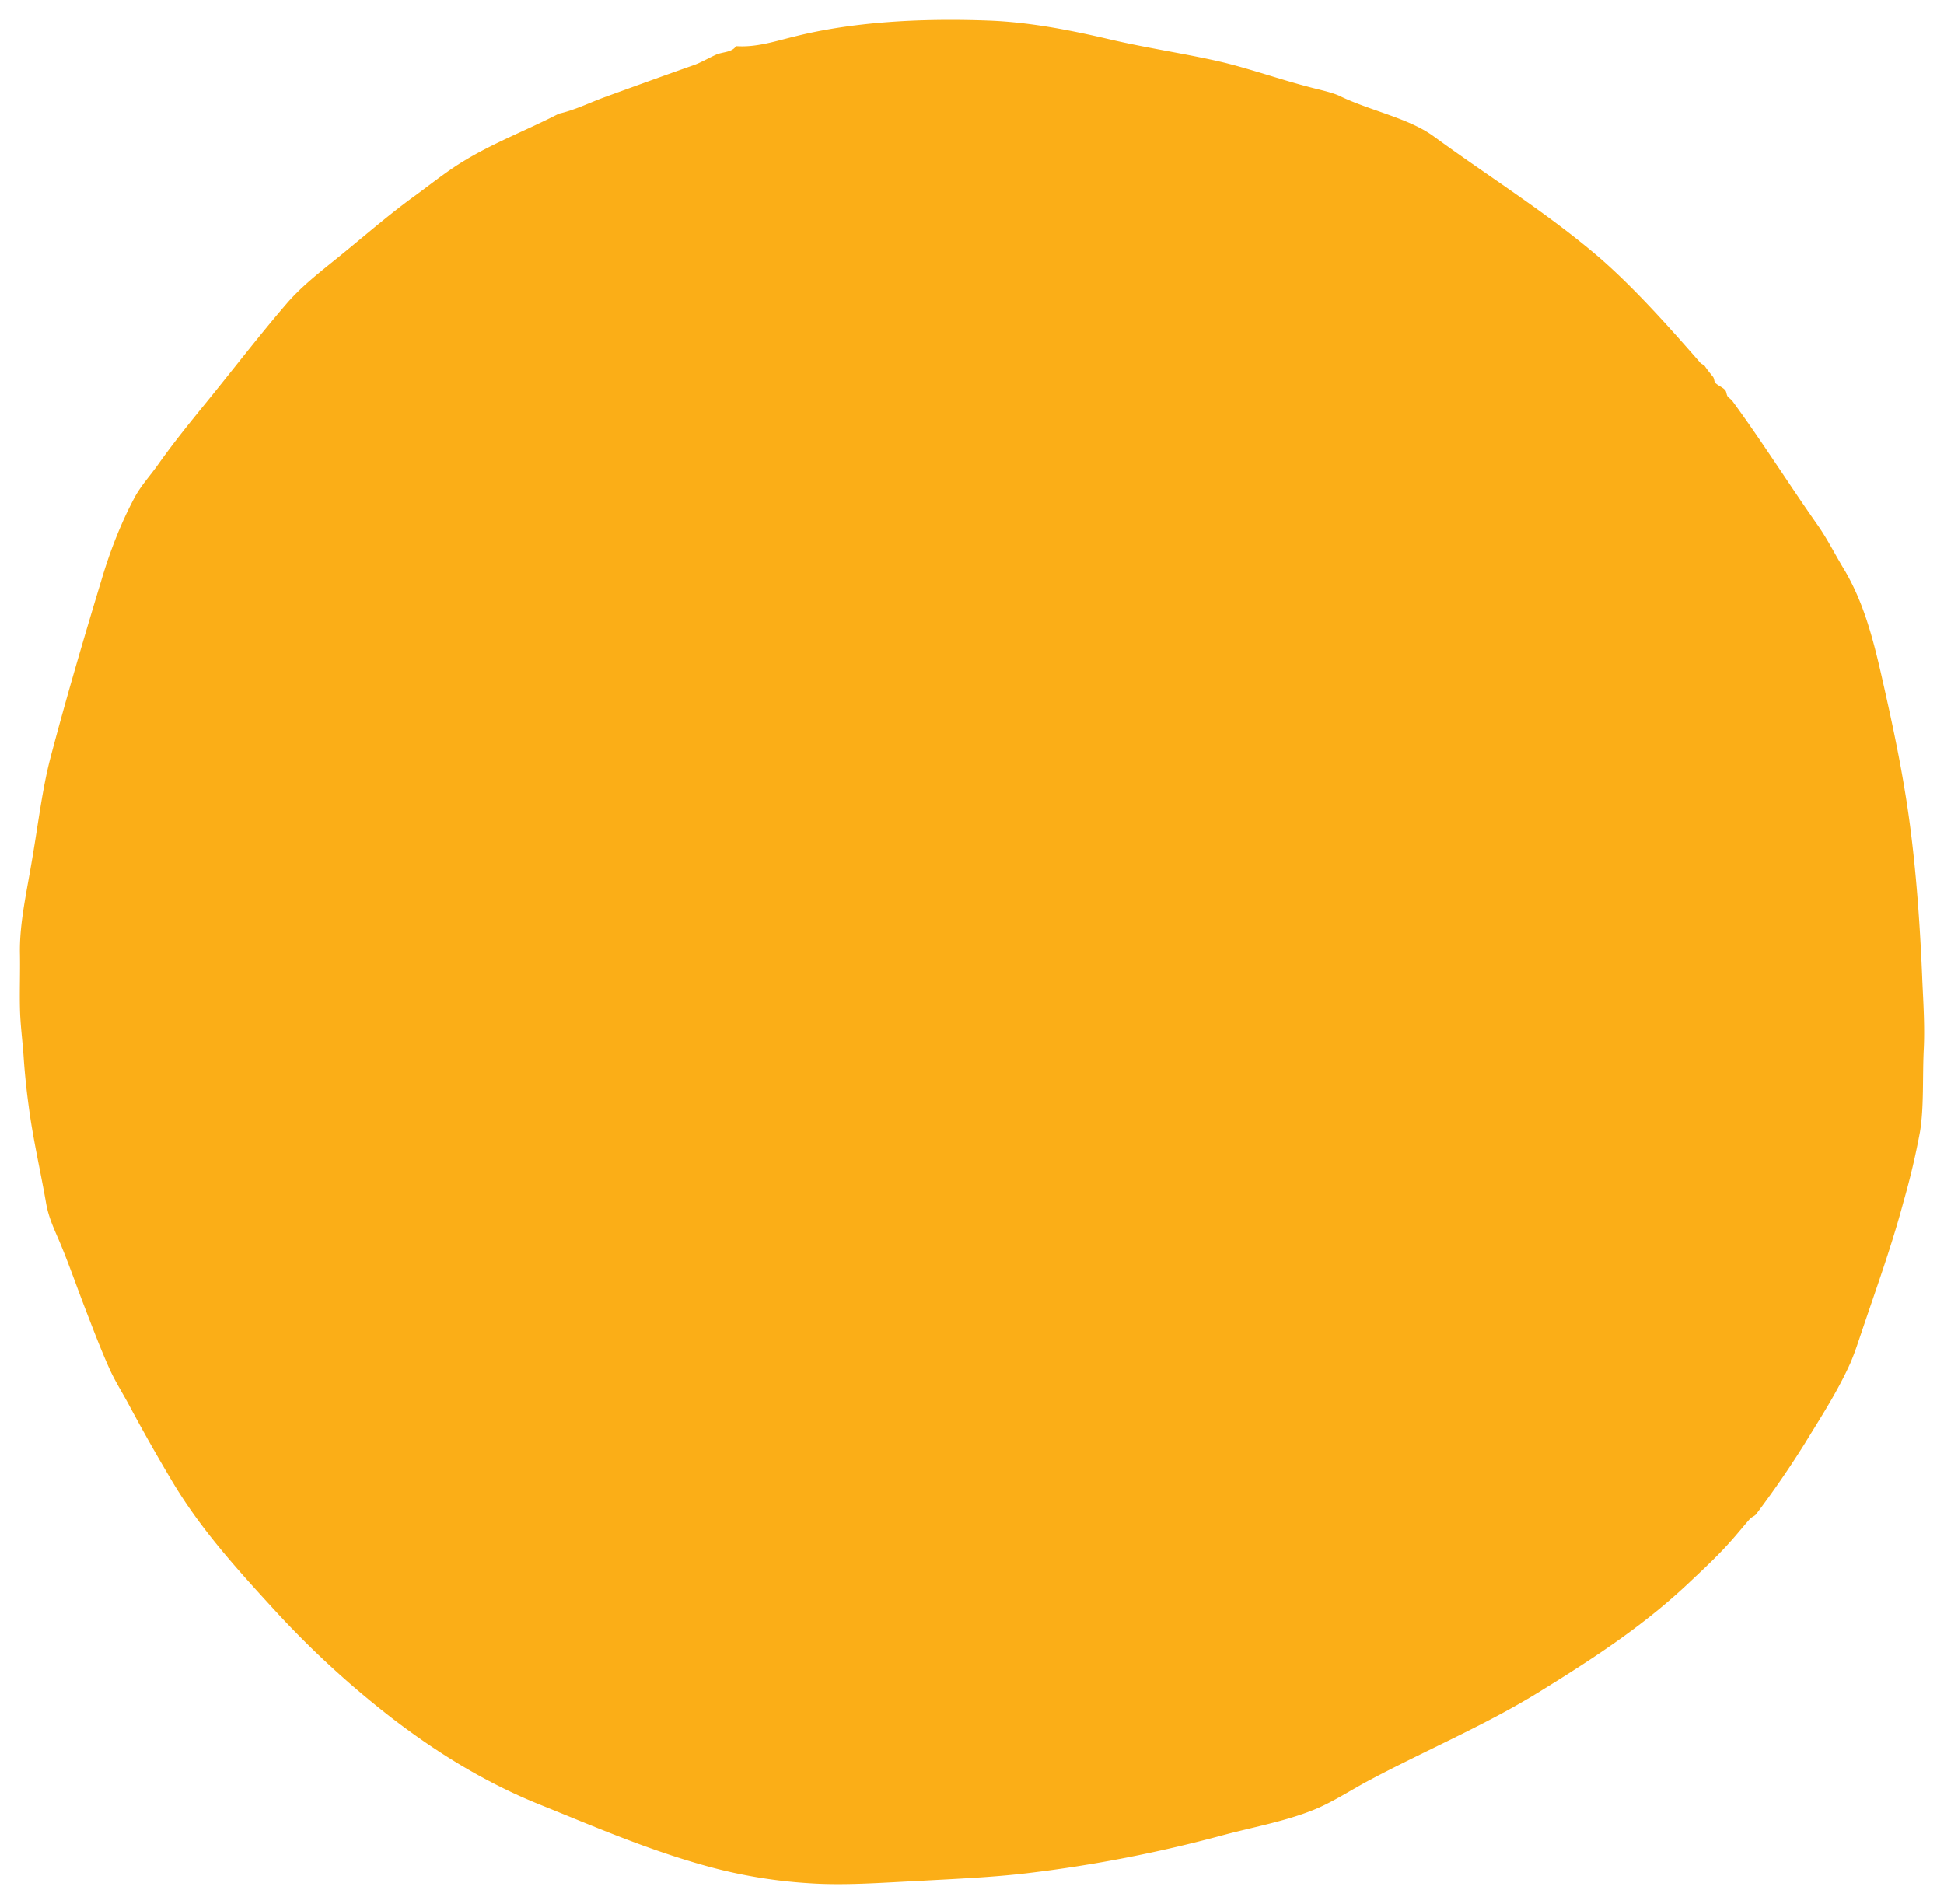 <svg xmlns="http://www.w3.org/2000/svg" viewBox="0 0 49 48">
	<g class="icon-yellow" fill="#fbae17">
		<path d="M20 .927c1.47-.375 3.188-.471 4.88-.41 1.04.035 2.07.236 3.075.471 1.004.236 2.008.376 2.916.594.67.166 1.4.419 2.061.593.282.079.652.149.855.253.766.367 1.718.55 2.343 1.004 1.41 1.03 2.828 1.911 4.123 3.01.908.777 1.815 1.799 2.6 2.697.034.044.096.053.123.096.07.105.132.175.193.253.044.044.036.123.062.158.07.078.194.113.256.192.035.043.026.104.061.157.035.043.097.078.124.122.748 1.02 1.444 2.13 2.158 3.142.247.357.44.75.67 1.125.449.768.687 1.606.916 2.61.22.969.44 1.972.599 2.95.255 1.527.379 3.246.44 4.8.027.567.062 1.151.036 1.693-.036.715.008 1.474-.097 2.103a18.855 18.855 0 0 1-.414 1.754c-.3 1.126-.688 2.19-1.049 3.264-.097.288-.176.532-.282.785-.326.733-.766 1.405-1.171 2.069a24.64 24.64 0 0 1-1.207 1.754c-.044.06-.106.07-.159.122-.176.2-.335.401-.51.593-.336.376-.706.716-1.076 1.065-1.136 1.065-2.396 1.885-3.77 2.732-1.348.829-2.881 1.475-4.282 2.225-.485.262-.943.567-1.427.75-.714.28-1.516.42-2.282.629-1.56.419-3.19.742-4.88.943-.882.104-1.754.14-2.697.192-.907.043-1.885.122-2.792.06a12.547 12.547 0 0 1-2.503-.41c-1.515-.41-2.854-.994-4.281-1.57-1.348-.542-2.564-1.292-3.674-2.139a23.489 23.489 0 0 1-3.04-2.792c-.968-1.056-1.858-2.042-2.563-3.23a47.708 47.708 0 0 1-1.048-1.85c-.168-.322-.362-.62-.511-.942-.23-.506-.45-1.09-.635-1.57-.202-.524-.387-1.057-.599-1.572-.15-.366-.308-.663-.379-1.064-.14-.812-.334-1.632-.44-2.453a18.322 18.322 0 0 1-.124-1.195c-.026-.42-.088-.847-.096-1.283-.01-.428.008-.882 0-1.353-.018-.777.176-1.588.317-2.452.14-.82.246-1.693.44-2.453.414-1.57.846-3.037 1.295-4.52.22-.742.494-1.44.828-2.069.159-.305.397-.558.6-.846.414-.585.836-1.1 1.268-1.632.66-.812 1.304-1.65 1.965-2.417.335-.393.749-.725 1.136-1.039.679-.541 1.348-1.135 2.027-1.632.422-.305.854-.655 1.268-.908.775-.48 1.612-.794 2.44-1.221.397-.088.758-.27 1.137-.41.767-.28 1.542-.56 2.282-.82.185-.07.361-.175.537-.254.176-.079.397-.052.511-.218.511.035.978-.122 1.445-.236z"/>
	</g>
</svg>